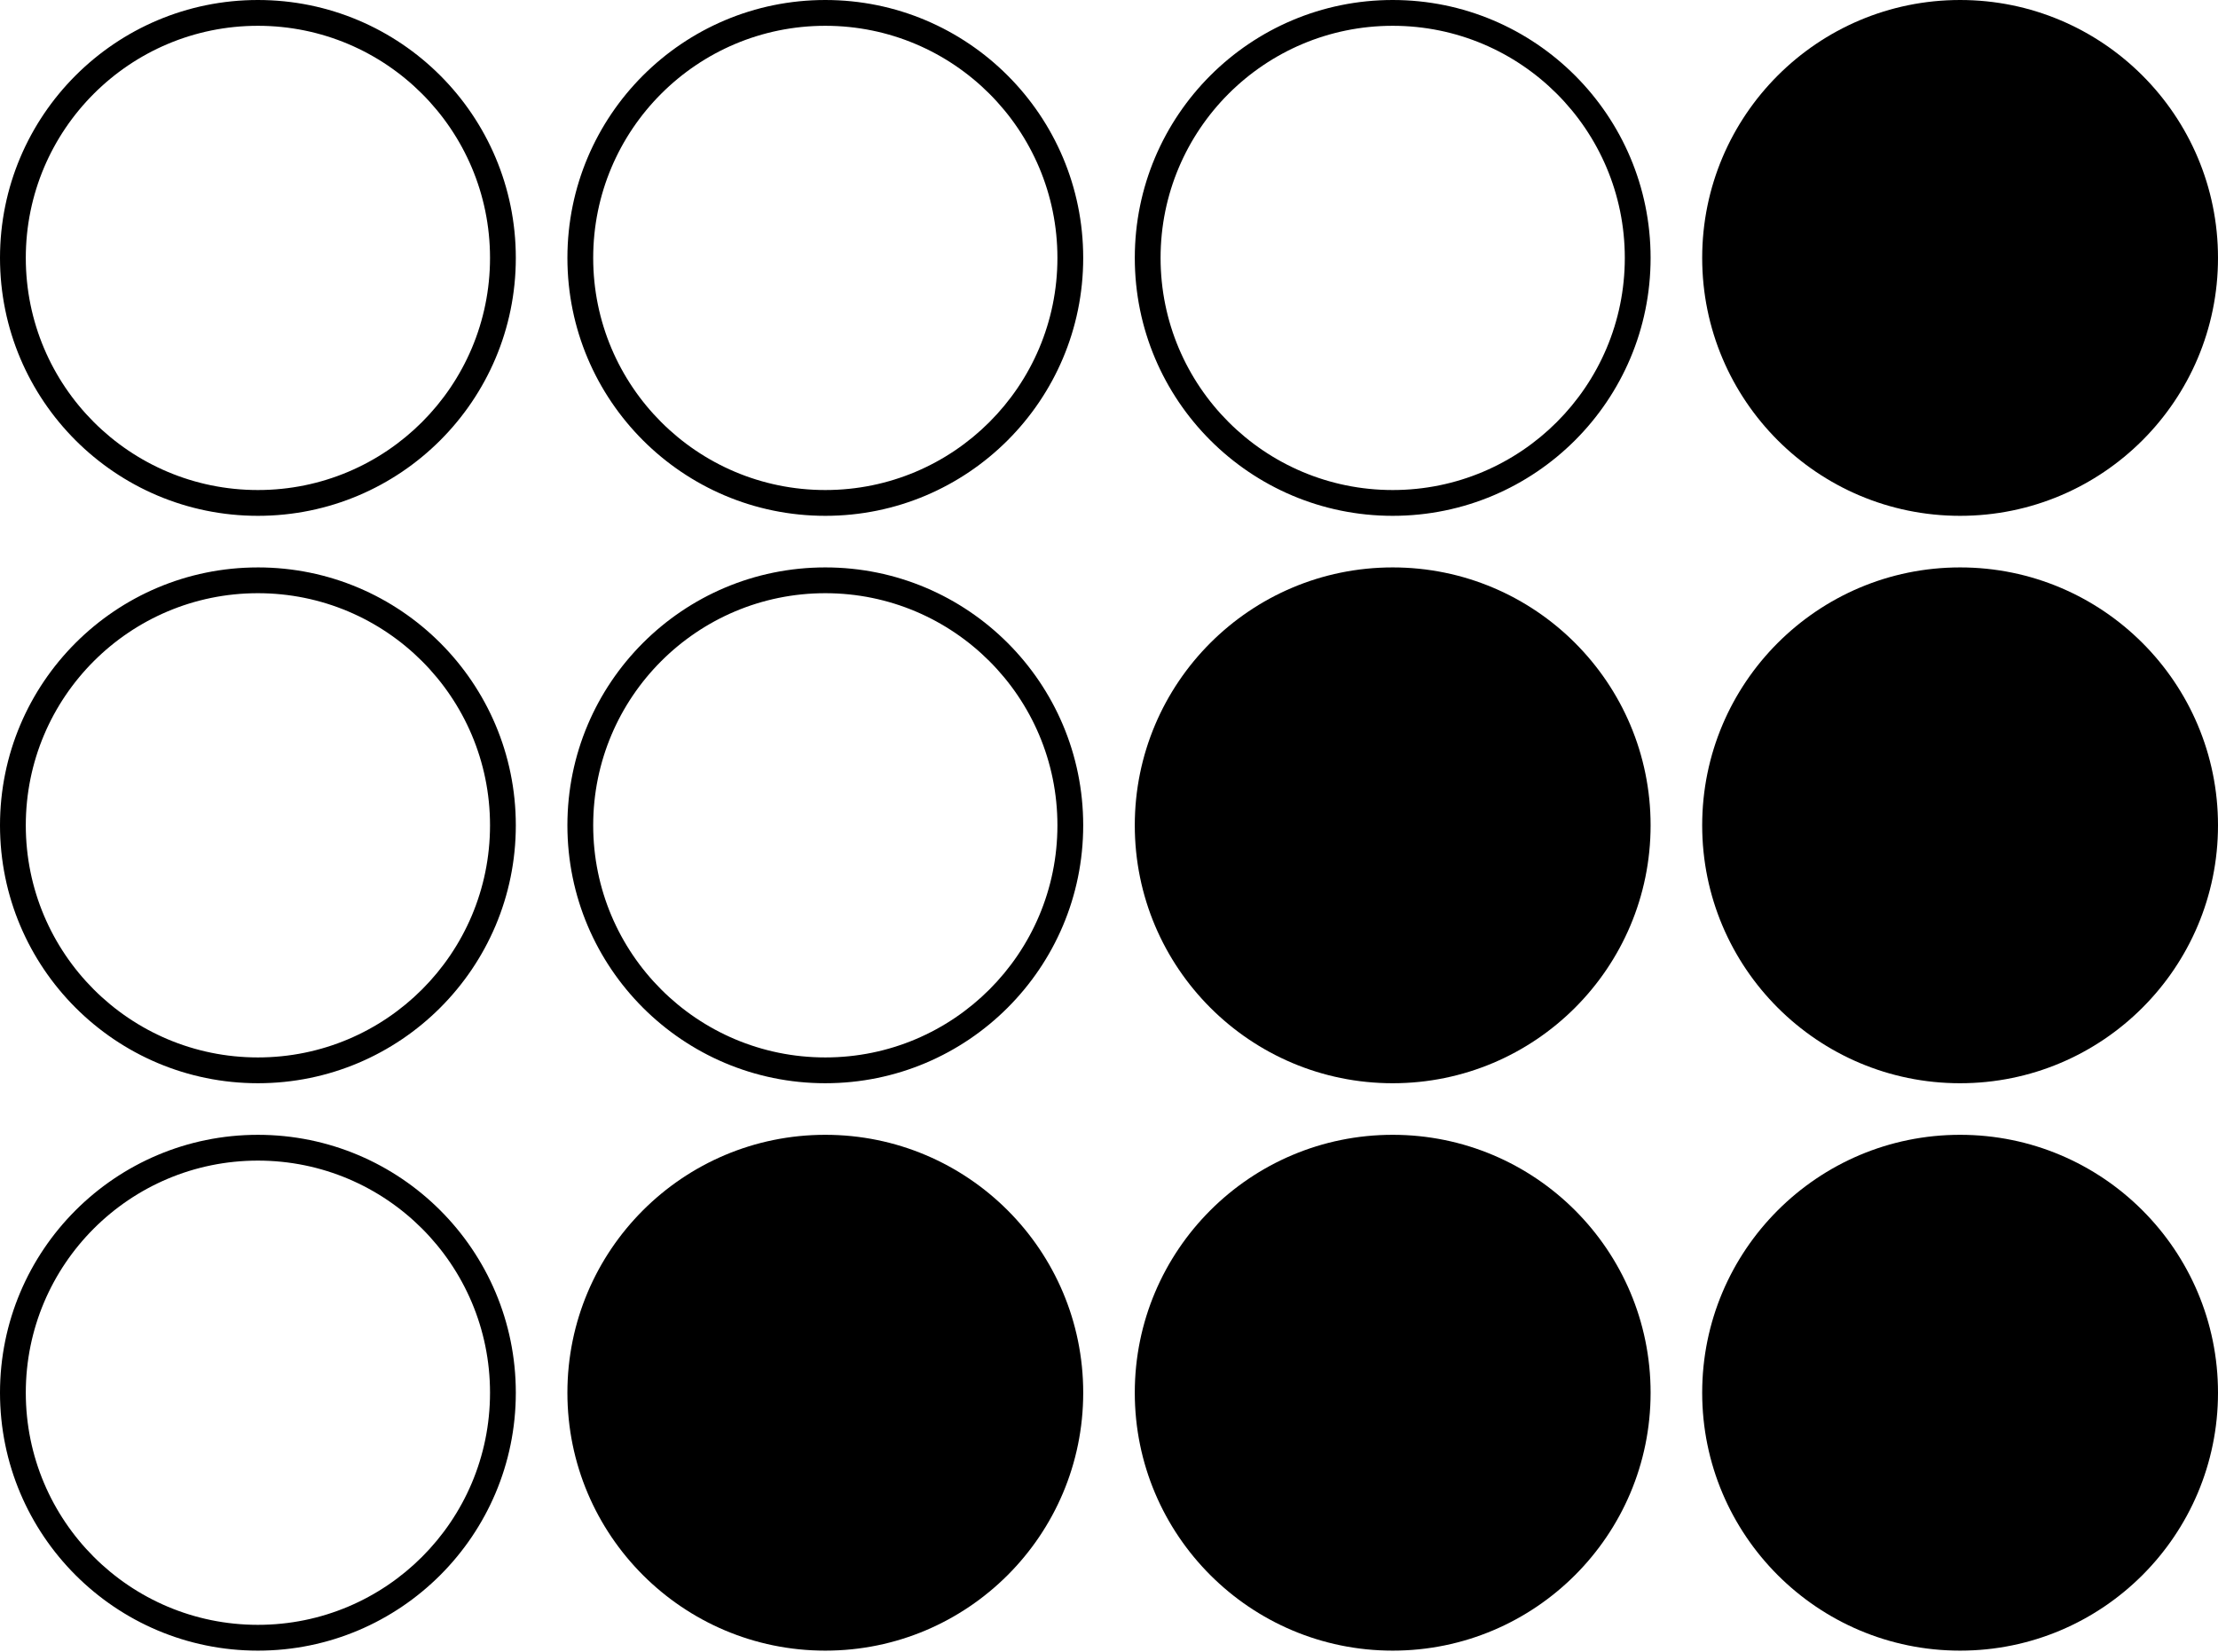 <svg xmlns="http://www.w3.org/2000/svg" width="200" height="149" version="1.1" viewBox="0 0 200 149"><g id="Page-1" fill="none" fill-rule="evenodd" stroke="none" stroke-width="1"><g id="Illustrator-Asset-Logo" fill="#000" fill-rule="nonzero"><g id="Field"><circle id="Oval-5-Copy-6" cx="176.744" cy="23.256" r="23.256"/><circle id="Oval-5-Copy-7" cx="176.744" cy="74.419" r="23.256"/><circle id="Oval-5-Copy-8" cx="125.581" cy="74.419" r="23.256"/><circle id="Oval-5-Copy-9" cx="74.419" cy="125.581" r="23.256"/><circle id="Oval-5-Copy-10" cx="125.581" cy="125.581" r="23.256"/><circle id="Oval-5-Copy-11" cx="176.744" cy="125.581" r="23.256"/><path id="Shape" d="M23.256 102.326c12.844 0 23.256 10.412 23.256 23.255 0 12.844-10.412 23.256-23.256 23.256S0 138.425 0 125.581c0-12.843 10.412-23.255 23.256-23.255Zm0 2.325c-11.56 0-20.93 9.37-20.93 20.93s9.37 20.93 20.93 20.93 20.93-9.37 20.93-20.93-9.37-20.93-20.93-20.93Z"/><path id="Shape-Copy" d="M23.256 51.163c12.844 0 23.256 10.412 23.256 23.256 0 12.843-10.412 23.255-23.256 23.255S0 87.262 0 74.42c0-12.844 10.412-23.256 23.256-23.256Zm0 2.325c-11.56 0-20.93 9.371-20.93 20.93 0 11.56 9.37 20.93 20.93 20.93s20.93-9.37 20.93-20.93c0-11.559-9.37-20.93-20.93-20.93Z"/><path id="Shape-Copy-3" d="M23.256 0C36.1 0 46.512 10.412 46.512 23.256S36.1 46.512 23.256 46.512 0 36.1 0 23.256 10.412 0 23.256 0Zm0 2.326c-11.56 0-20.93 9.37-20.93 20.93s9.37 20.93 20.93 20.93 20.93-9.37 20.93-20.93-9.37-20.93-20.93-20.93Z"/><path id="Shape-Copy-2" d="M74.419 51.163c12.843 0 23.255 10.412 23.255 23.256 0 12.843-10.412 23.255-23.255 23.255-12.844 0-23.256-10.412-23.256-23.255 0-12.844 10.412-23.256 23.256-23.256Zm0 2.325c-11.56 0-20.93 9.371-20.93 20.93 0 11.56 9.37 20.93 20.93 20.93s20.93-9.37 20.93-20.93c0-11.559-9.37-20.93-20.93-20.93Z"/><path id="Shape-Copy-4" d="M74.419 0c12.843 0 23.255 10.412 23.255 23.256S87.262 46.512 74.42 46.512c-12.844 0-23.256-10.412-23.256-23.256S61.575 0 74.419 0Zm0 2.326c-11.56 0-20.93 9.37-20.93 20.93s9.37 20.93 20.93 20.93 20.93-9.37 20.93-20.93-9.37-20.93-20.93-20.93Z"/><path id="Shape-Copy-5" d="M125.581 0c12.844 0 23.256 10.412 23.256 23.256s-10.412 23.256-23.256 23.256c-12.843 0-23.255-10.412-23.255-23.256S112.738 0 125.58 0Zm0 2.326c-11.56 0-20.93 9.37-20.93 20.93s9.37 20.93 20.93 20.93 20.93-9.37 20.93-20.93-9.37-20.93-20.93-20.93Z"/></g></g></g></svg>